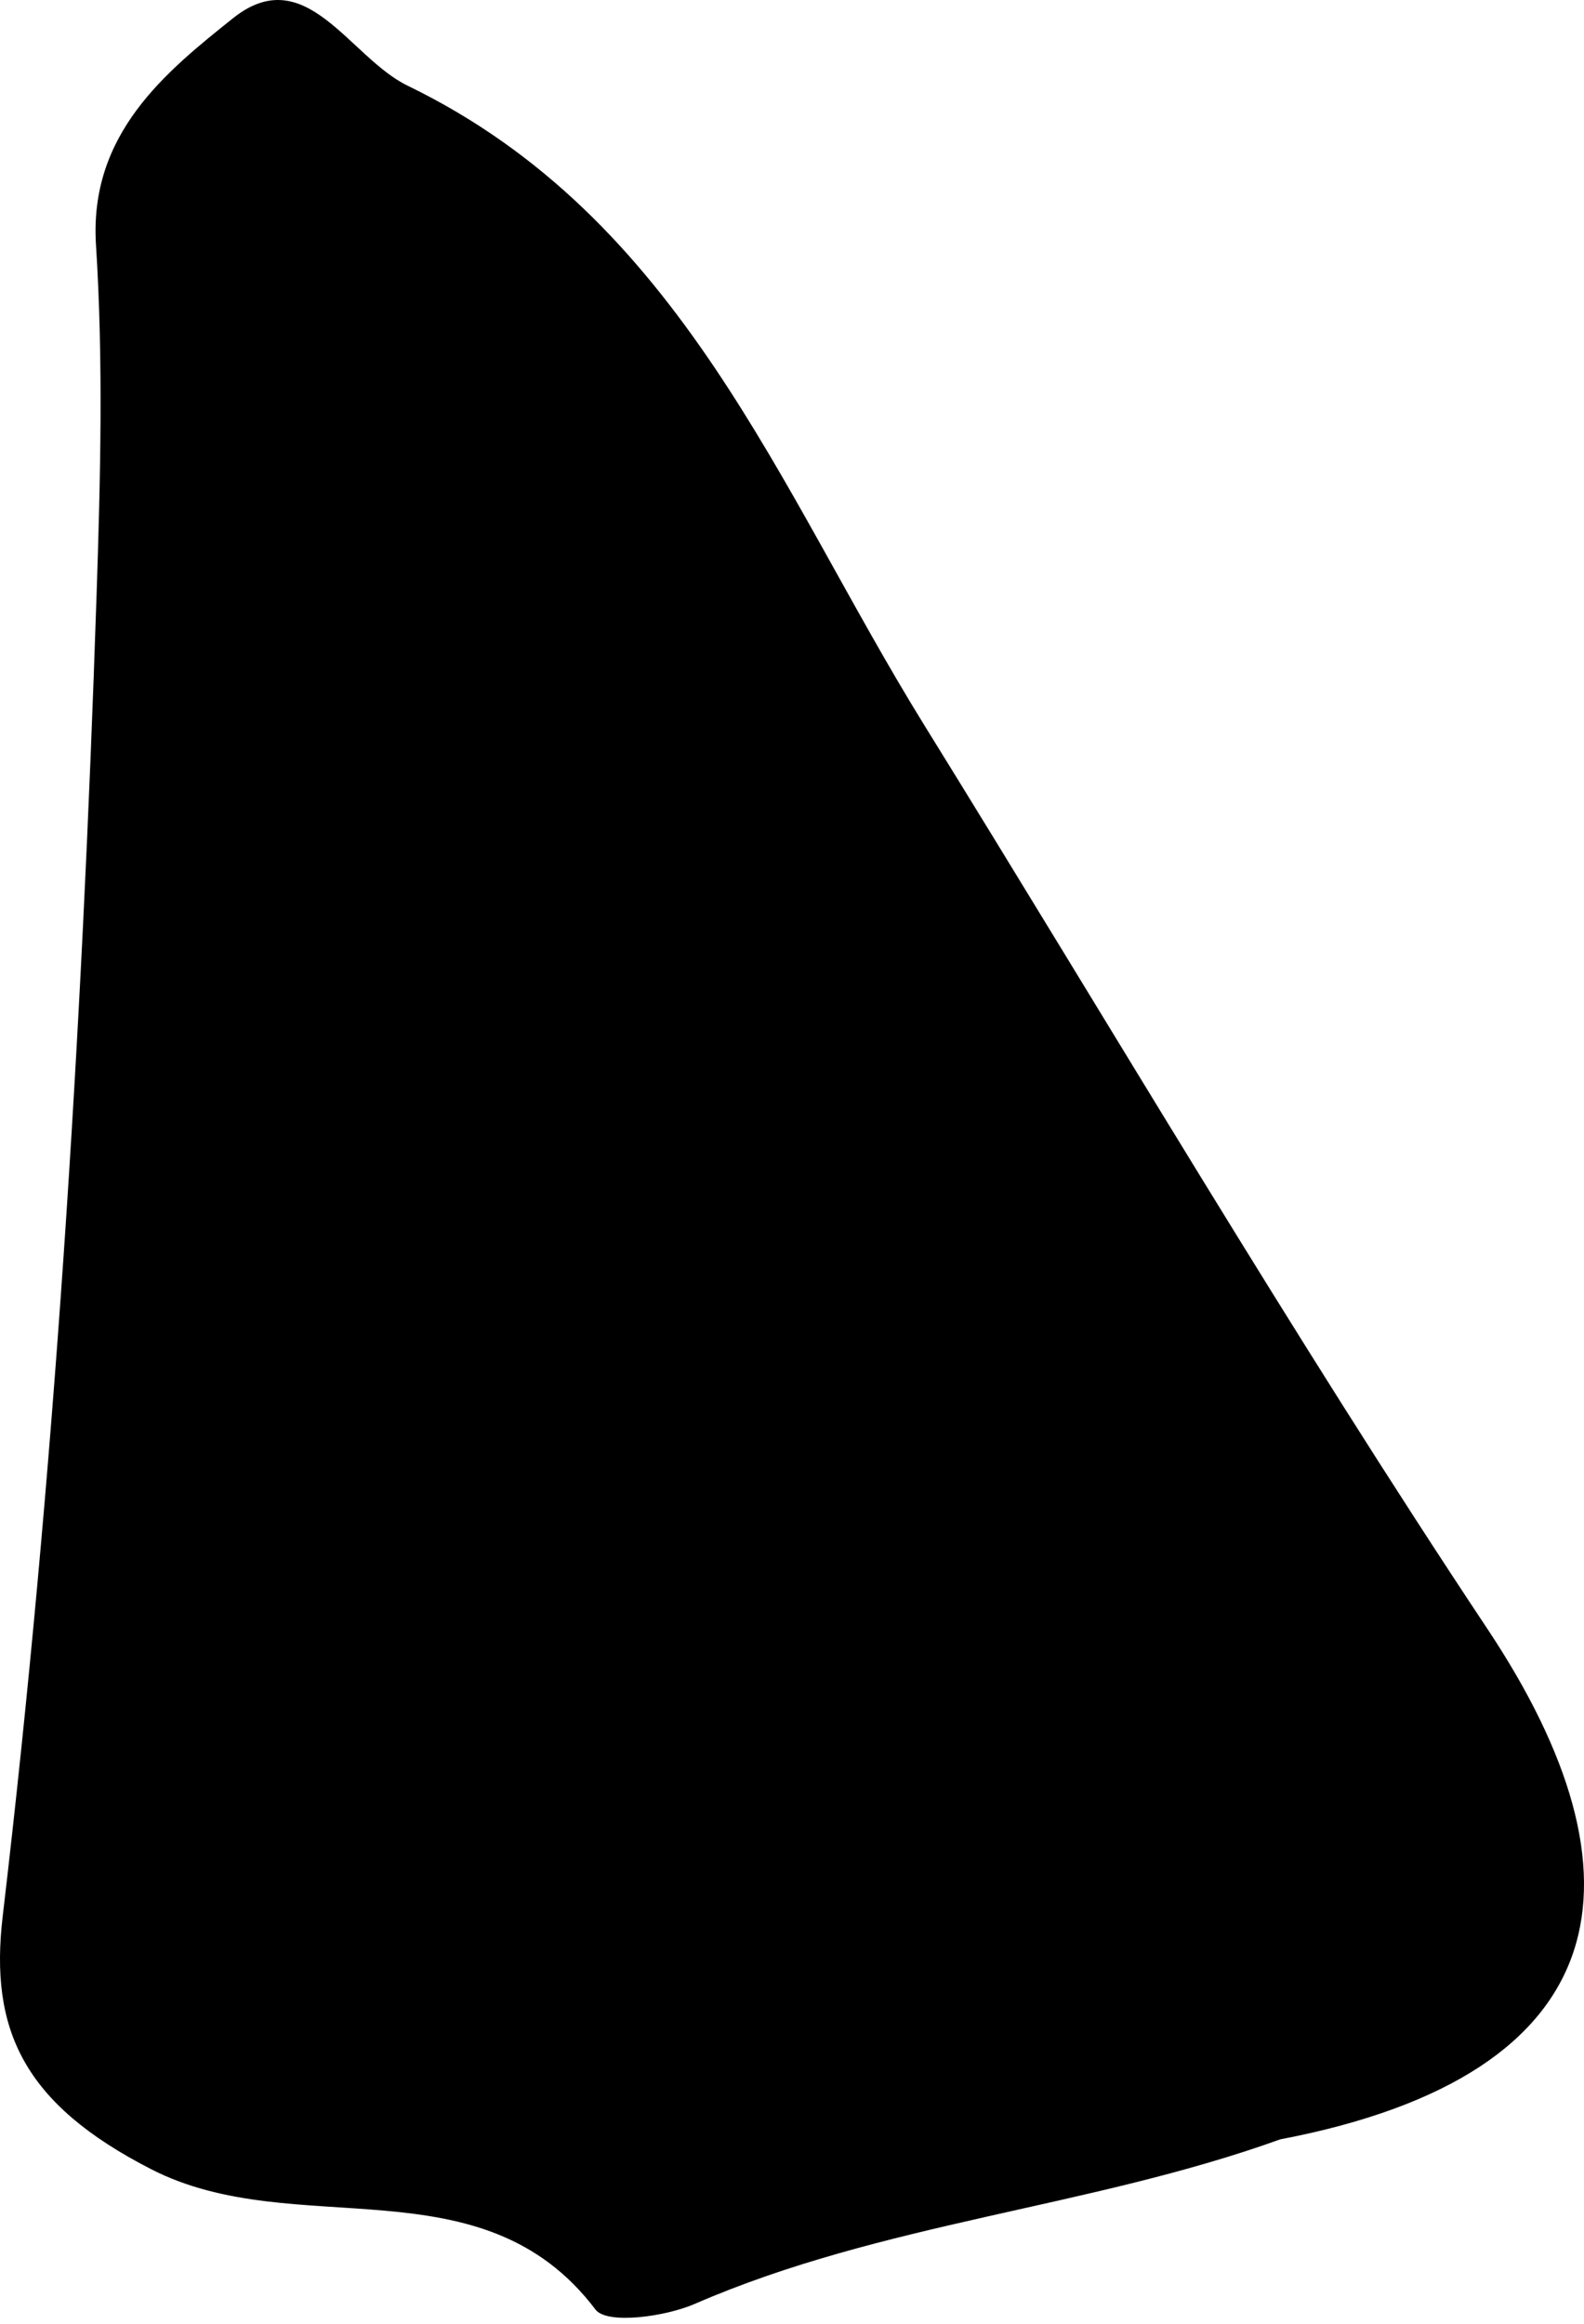 <?xml version="1.0" encoding="UTF-8"?> <svg xmlns="http://www.w3.org/2000/svg" width="75" height="110" viewBox="0 0 75 110" fill="none"> <path fill-rule="evenodd" clip-rule="evenodd" d="M60.613 101.271C51.563 104.525 41.788 105.192 32.892 109.06C31.487 109.668 28.742 110.044 28.195 109.326C22.797 102.197 14.002 106.189 7.164 102.686C1.106 99.587 -0.504 96.077 0.128 90.707C2.58 69.906 3.88 49.039 4.574 28.123C4.757 22.619 4.895 17.085 4.545 11.594C4.211 6.333 7.849 3.405 11.031 0.864C14.484 -1.893 16.533 2.715 19.302 4.057C32.29 10.355 36.879 23.202 43.746 34.297C52.605 48.601 61.13 63.129 70.446 77.135C78.199 88.799 76.762 98.186 60.613 101.271Z" fill="black"></path> </svg> 